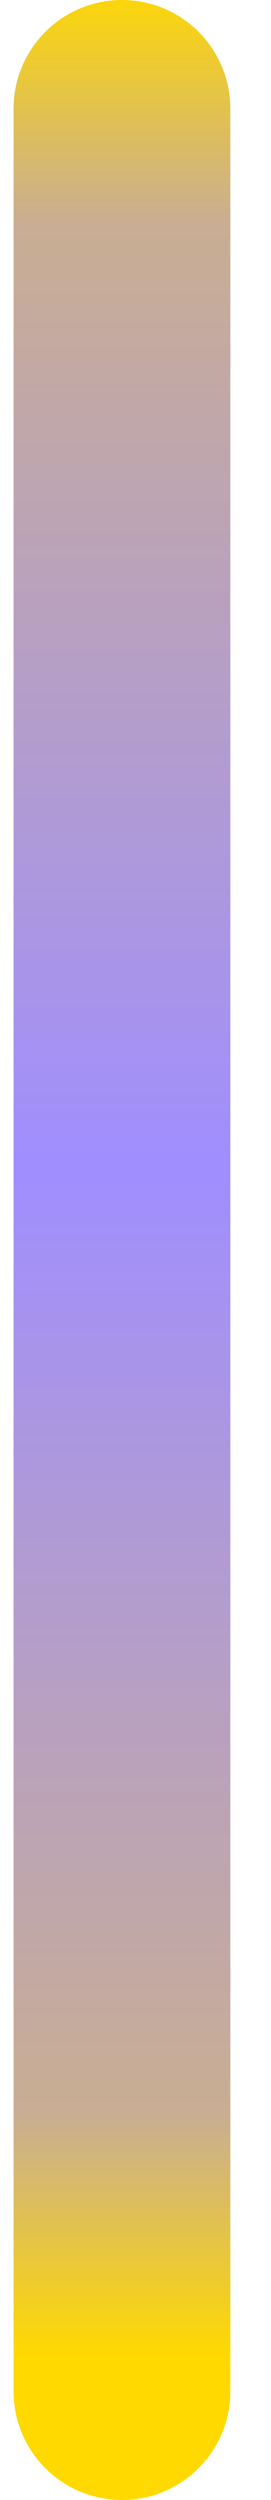 <svg width="5" height="46" viewBox="0 0 5 46" fill="none" xmlns="http://www.w3.org/2000/svg">
<path d="M2.25 2L2.25 44" stroke="url(#paint0_radial_315_1984)" stroke-width="4" stroke-linecap="round"/>
<defs>
<radialGradient id="paint0_radial_315_1984" cx="0" cy="0" r="1" gradientTransform="matrix(-2.77497e-05 23.569 -541.852 -5.18242e-06 2.25 21.378)" gradientUnits="userSpaceOnUse">
<stop stop-color="#A08EFF"/>
<stop offset="0.799" stop-color="#C9AE92"/>
<stop offset="1" stop-color="#FFD900"/>
</radialGradient>
</defs>
</svg>
